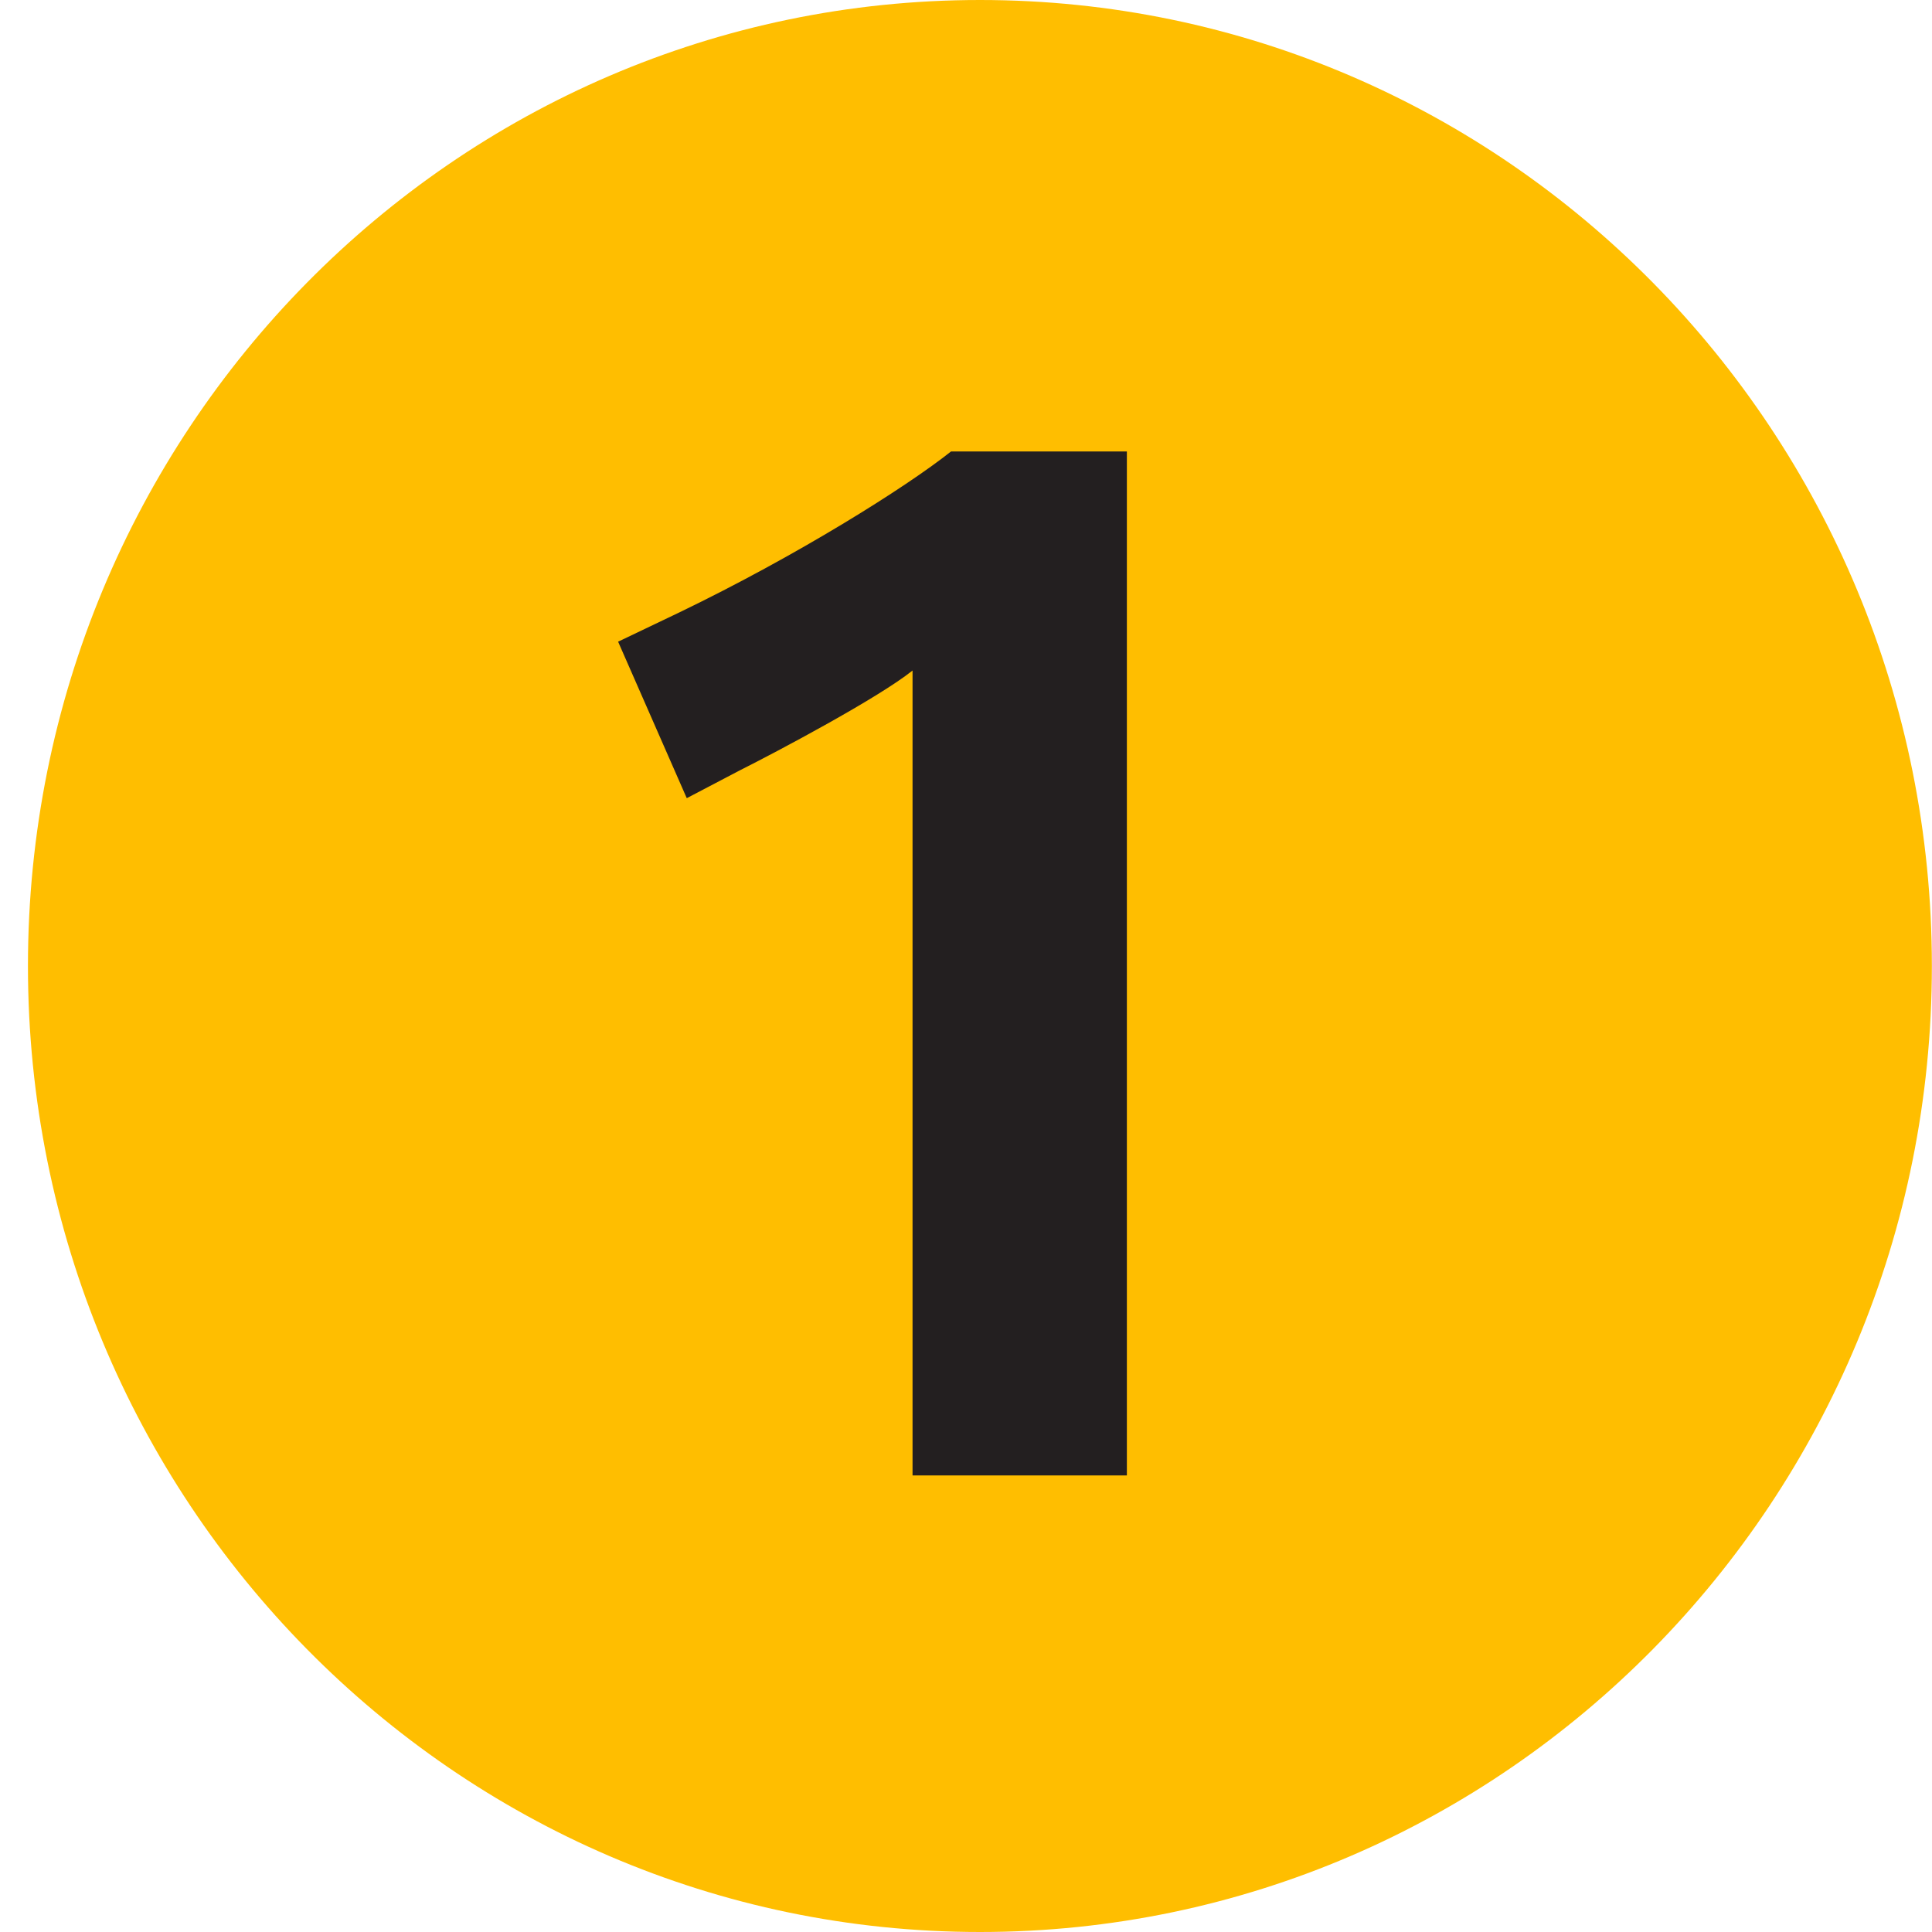 <?xml version="1.0" encoding="UTF-8"?>
<svg xmlns="http://www.w3.org/2000/svg" width="15" height="15" viewBox="0 0 15 15" fill="none">
  <path d="M0.217 7.5C0.217 3.356 3.526 0 7.609 0C11.69 0 14.999 3.356 14.999 7.5C14.999 11.641 11.69 15 7.609 15C3.526 15 0.217 11.641 0.217 7.5Z" fill="#FFBE00"></path>
  <path d="M8.749 11.455V3.505H7.384C7.03 3.786 6.186 4.315 5.276 4.754L4.799 4.982L5.332 6.197L5.744 5.981C6.031 5.837 6.818 5.42 7.085 5.206V11.455H8.749" fill="#231F20"></path>
</svg>
